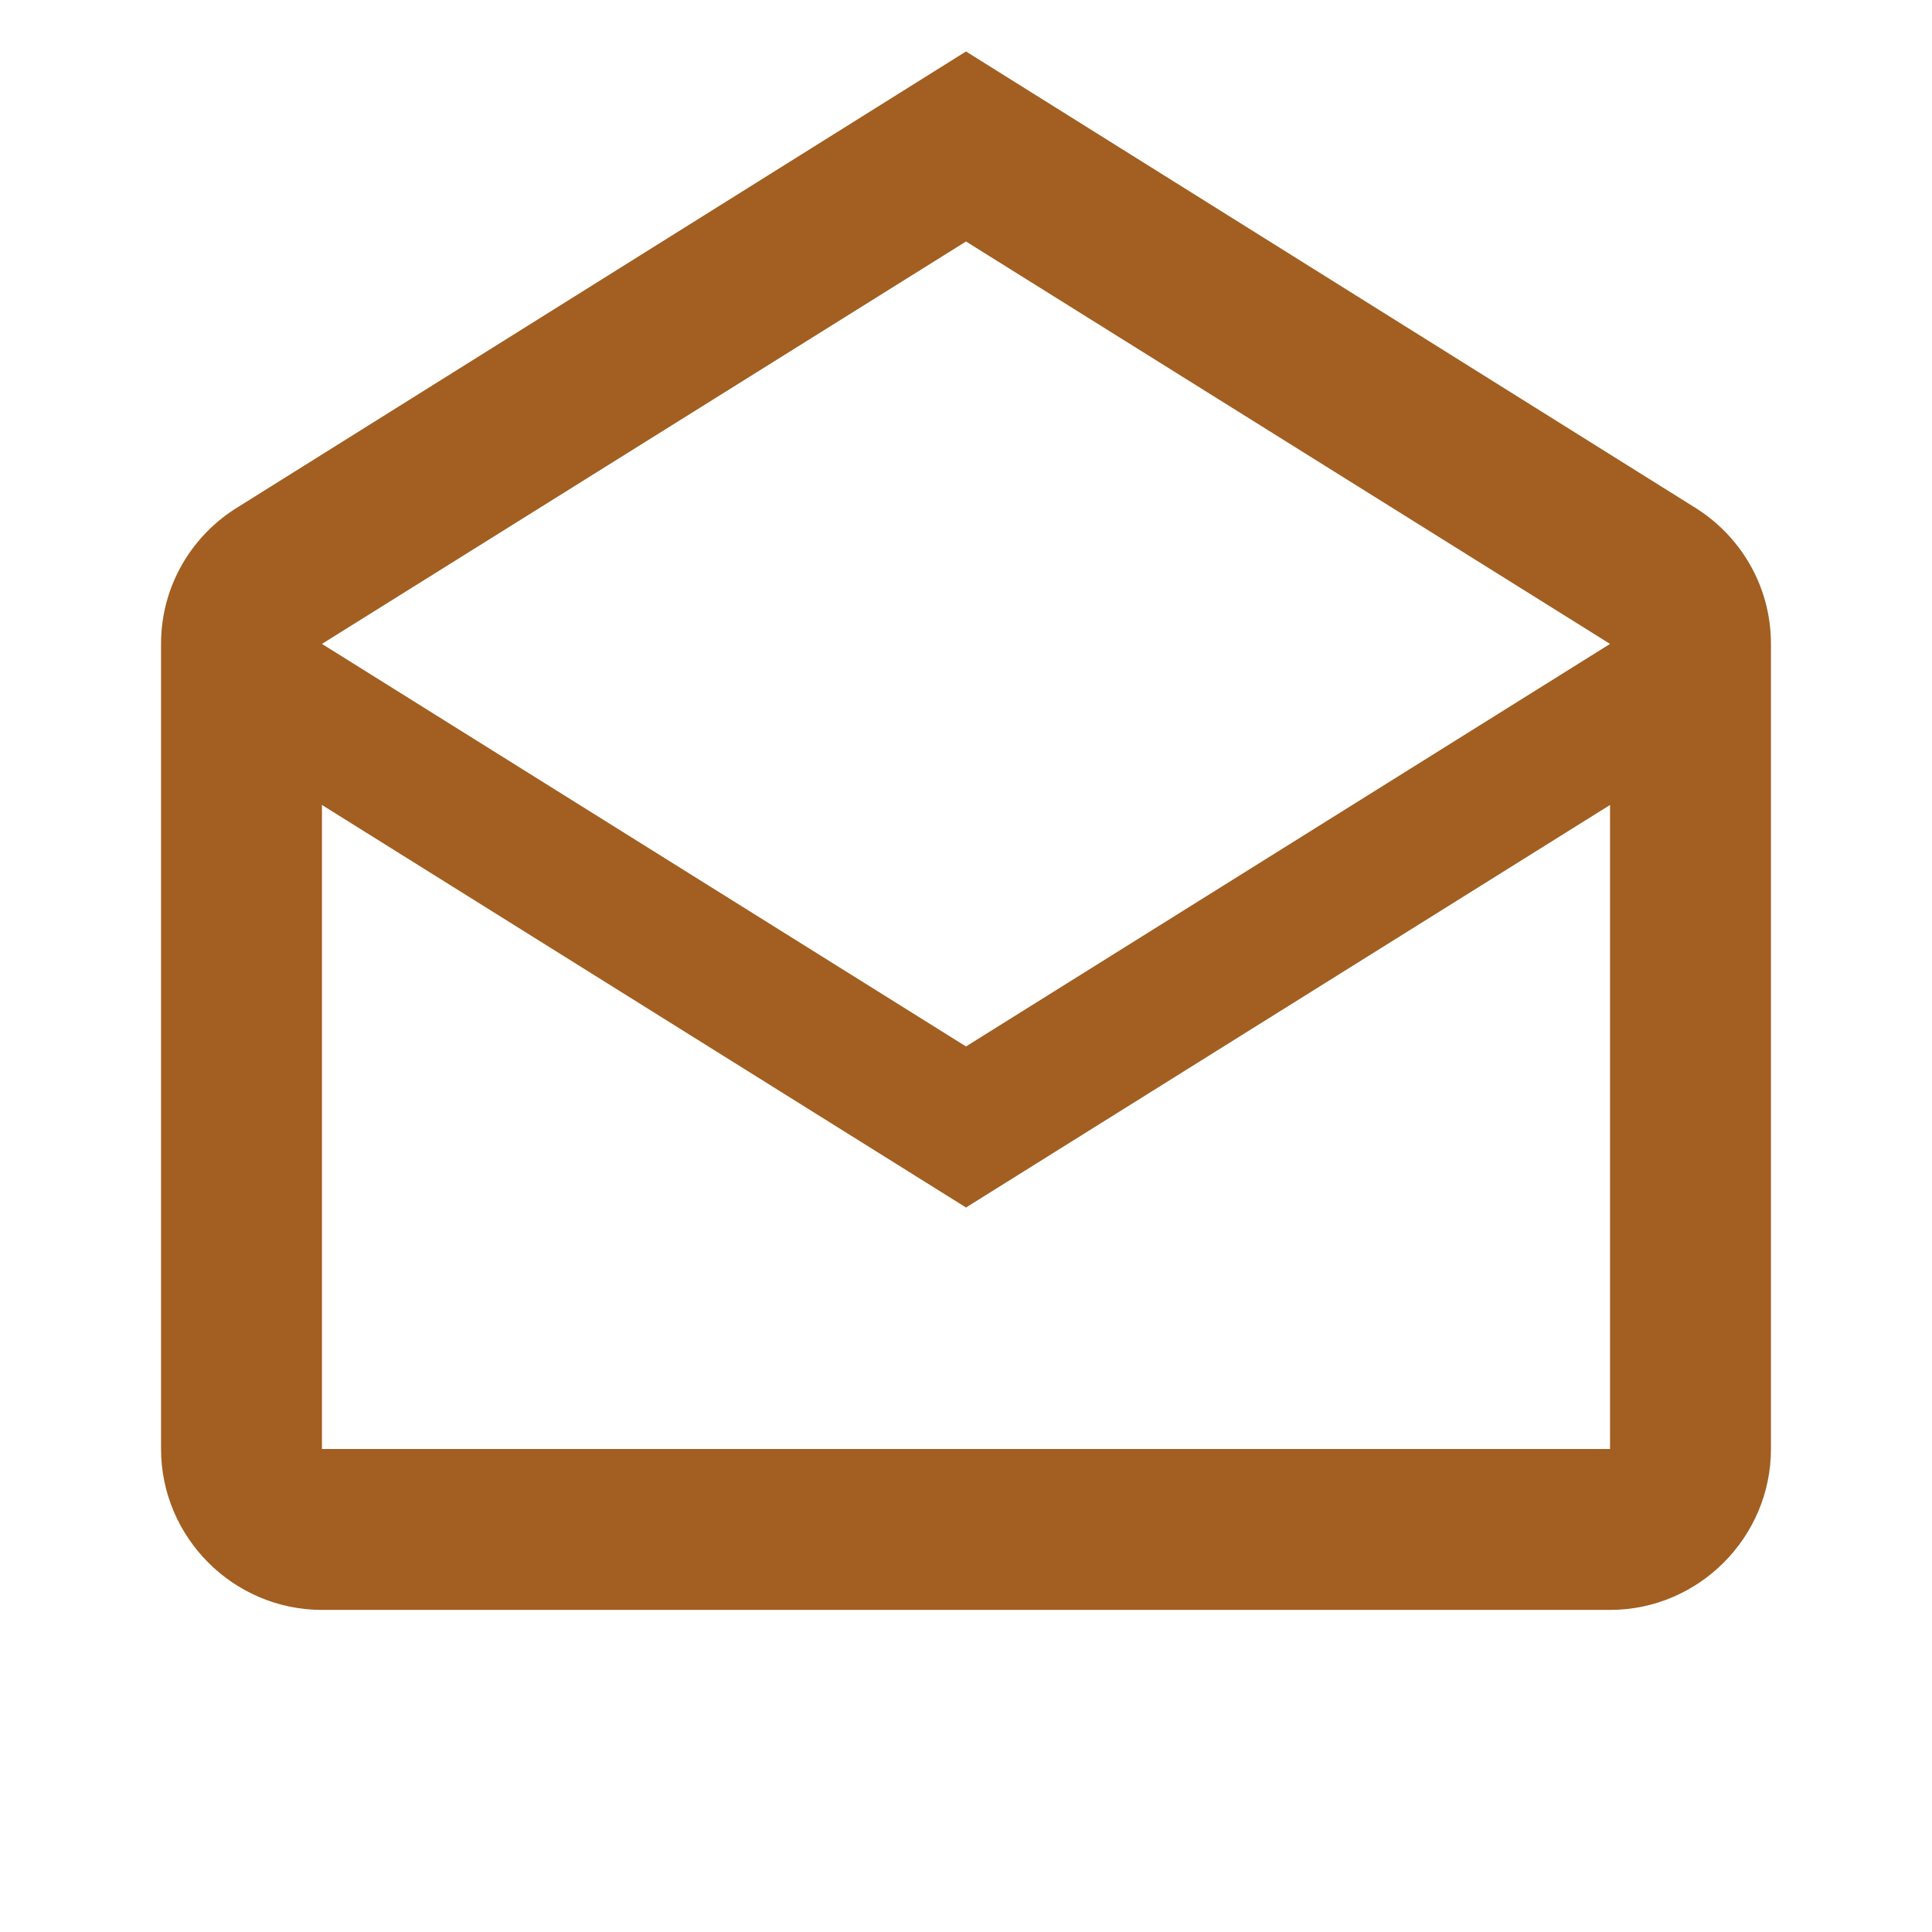 <?xml version="1.0" encoding="UTF-8"?> <svg xmlns="http://www.w3.org/2000/svg" width="14" height="14" viewBox="0 0 14 14" fill="none"> <path d="M12.268 3.669L7 0.373L1.733 3.669C1.394 3.873 1.167 4.241 1.167 4.666V10.5C1.167 11.141 1.692 11.666 2.333 11.666H11.667C12.308 11.666 12.833 11.141 12.833 10.5V4.666C12.833 4.241 12.606 3.873 12.268 3.669ZM11.667 10.5H2.333V5.833L7 8.75L11.667 5.833V10.5ZM7 7.583L2.333 4.666L7 1.75L11.667 4.666L7 7.583Z" fill="#A25F21"></path> </svg> 